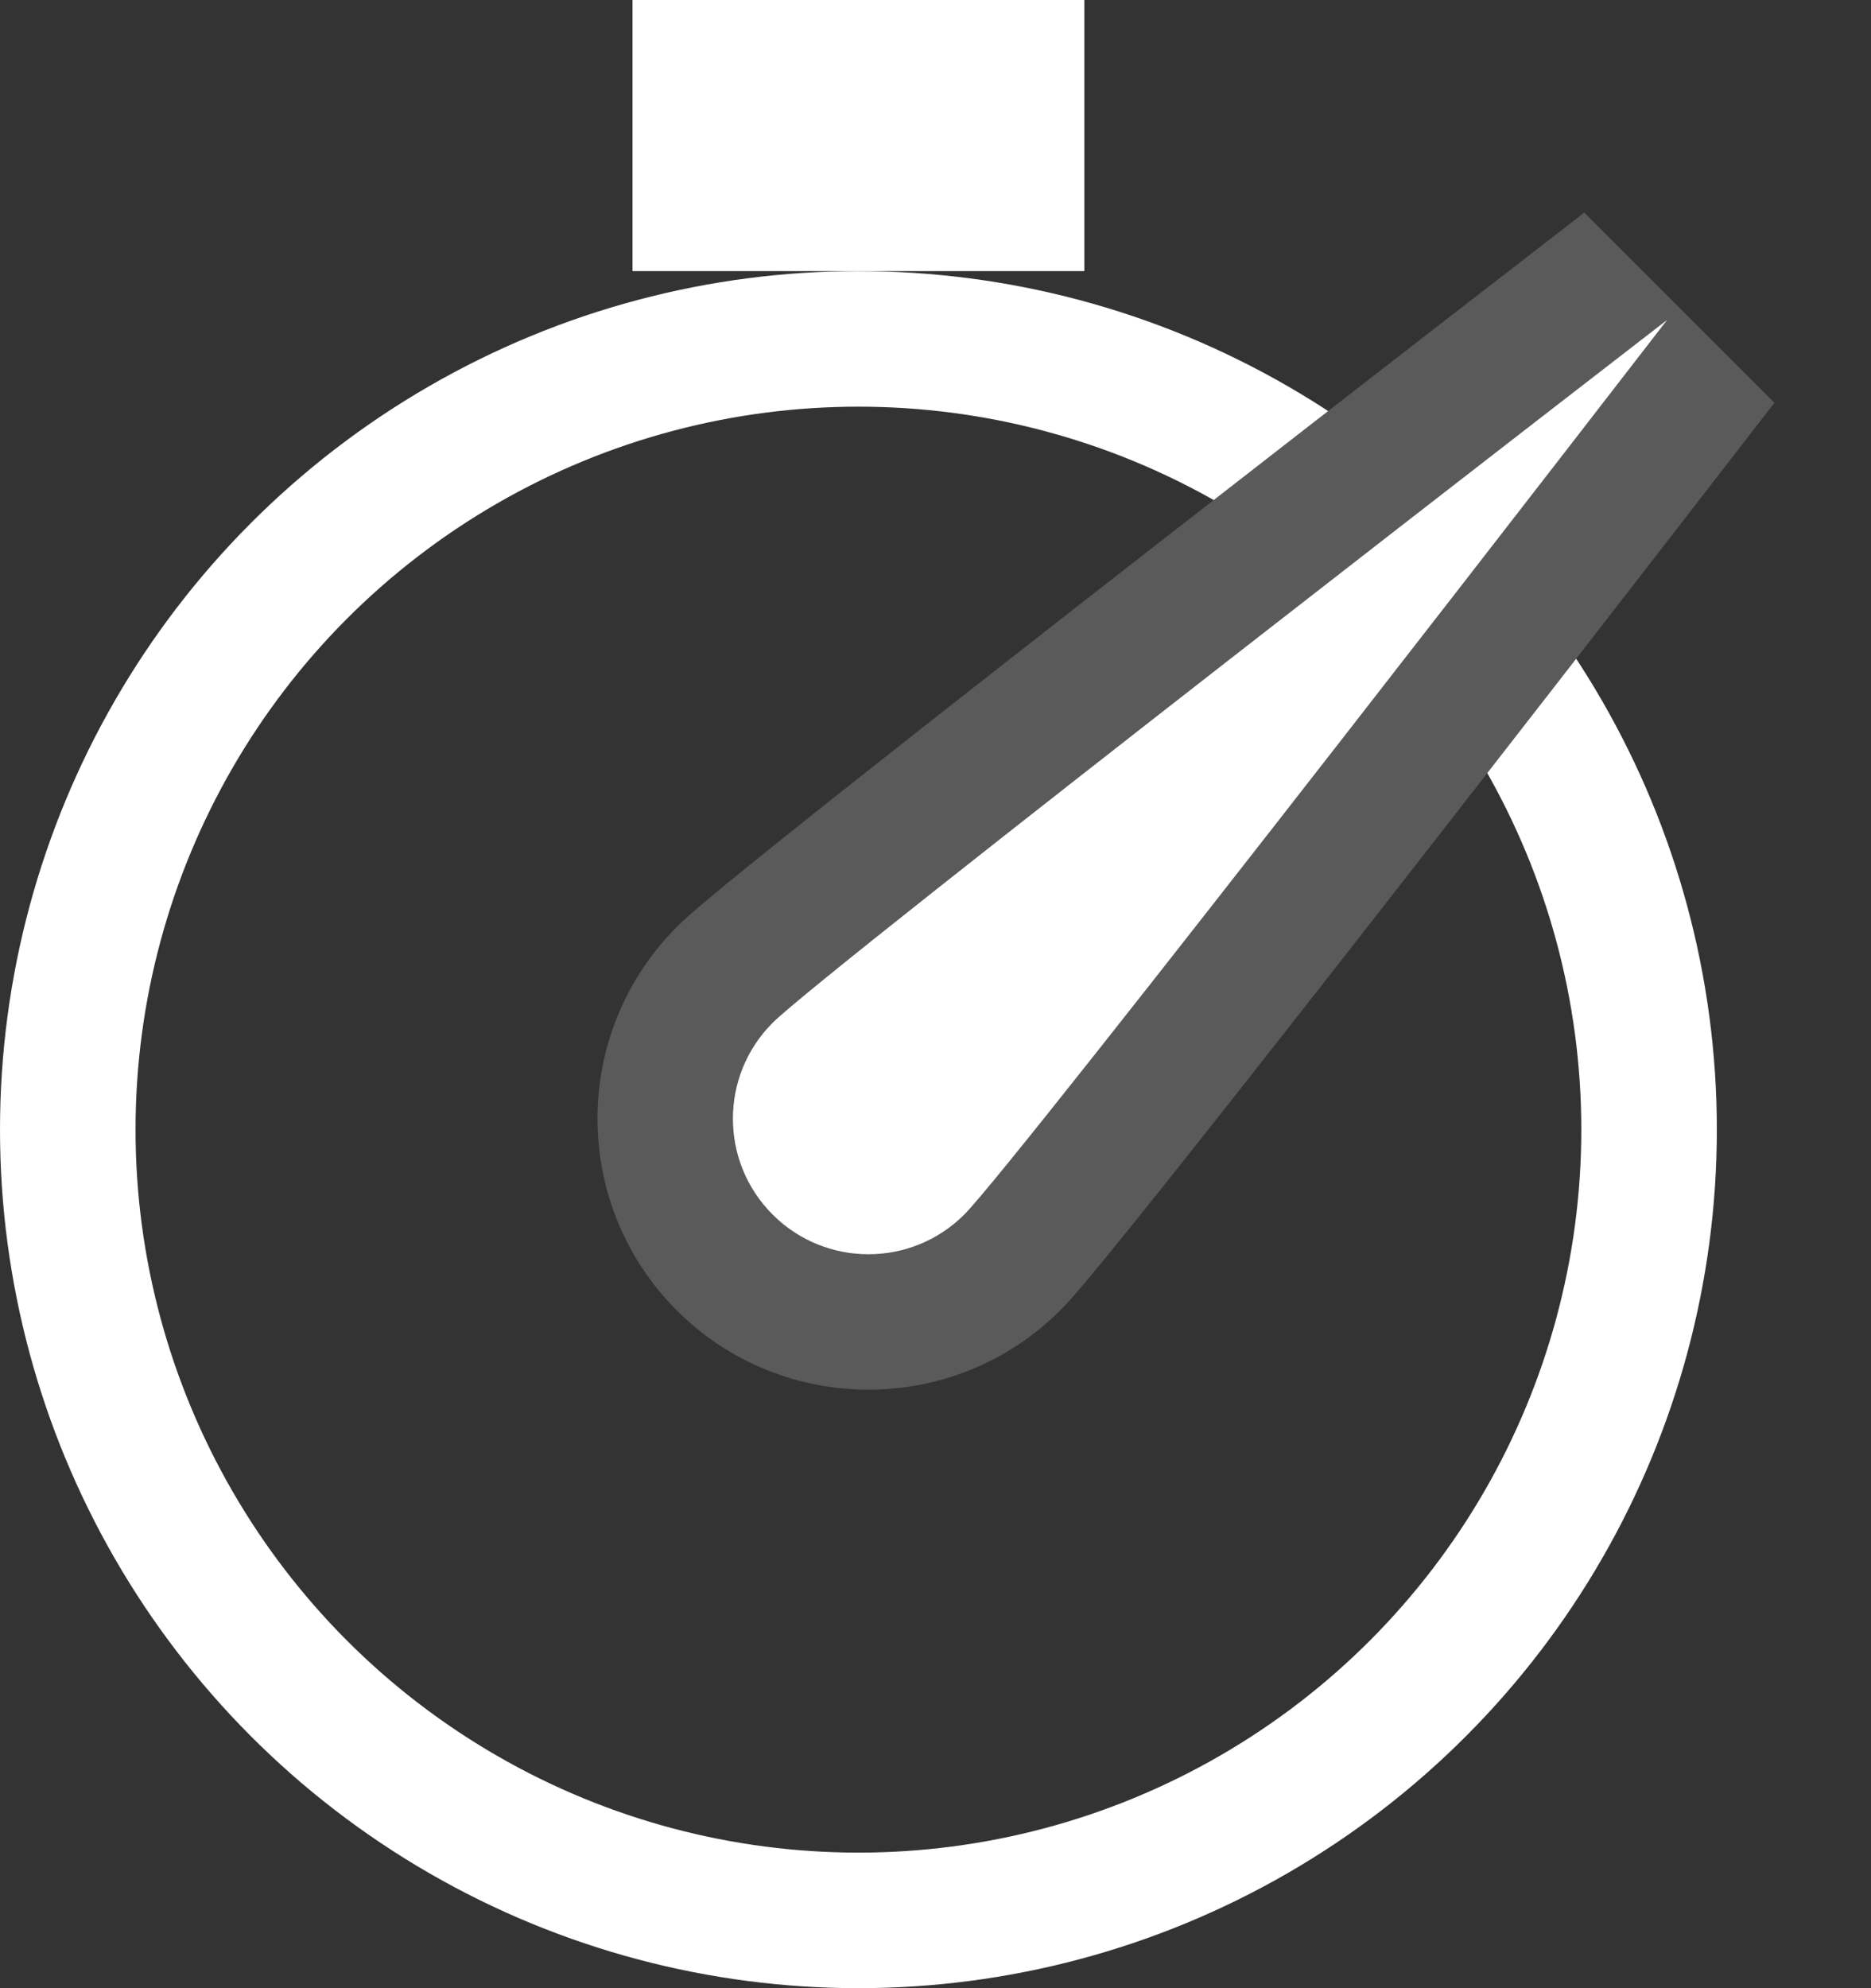 <?xml version="1.0" encoding="UTF-8"?>
<svg xmlns="http://www.w3.org/2000/svg" width="41.412" height="44" viewBox="0 0 41.412 44">
  <rect x="0" y="0" width="41.412" height="44" fill="#333333" stroke="none"/>
  <g id="Icon_1" data-name="Icon 1" transform="translate(-518 -1702)">
    <g id="Ellipse_50" data-name="Ellipse 50" transform="translate(518 1708)" fill="none" stroke="#fff" stroke-width="3">
      <circle cx="19" cy="19" r="19" stroke="none"></circle>
      <circle cx="19" cy="19" r="17.5" fill="none"></circle>
    </g>
    <rect id="Rectangle_992" data-name="Rectangle 992" width="10" height="6" transform="translate(532 1702)" fill="#fff"></rect>
    <g id="Path_2049" data-name="Path 2049" transform="translate(537.222 1722.515) rotate(45)" fill="#fff">
      <path d="M 3 7.5 C 0.519 7.5 -1.5 5.481 -1.5 3 C -1.5 1.296 1.204 -19.792 1.512 -22.191 L 4.488 -22.191 C 4.796 -19.792 7.5 1.296 7.5 3 C 7.5 5.481 5.481 7.5 3 7.5 Z" stroke="none"></path>
      <path d="M 3 -22 C 3 -22 0 1.343 0 3 C 0 4.657 1.343 6 3 6 C 4.657 6 6 4.657 6 3 C 6 1.343 3 -22 3 -22 M 0.024 -22.382 L 5.976 -22.382 C 5.983 -22.324 6.735 -16.471 7.477 -10.491 C 9 1.779 9 2.604 9 3 C 9 6.308 6.308 9 3 9 C -0.308 9 -3 6.308 -3 3 C -3 2.604 -3 1.779 -1.477 -10.491 C -0.735 -16.471 0.017 -22.324 0.024 -22.382 Z" stroke="none" fill="#5a5a5a"></path>
    </g>
  </g>
</svg>
